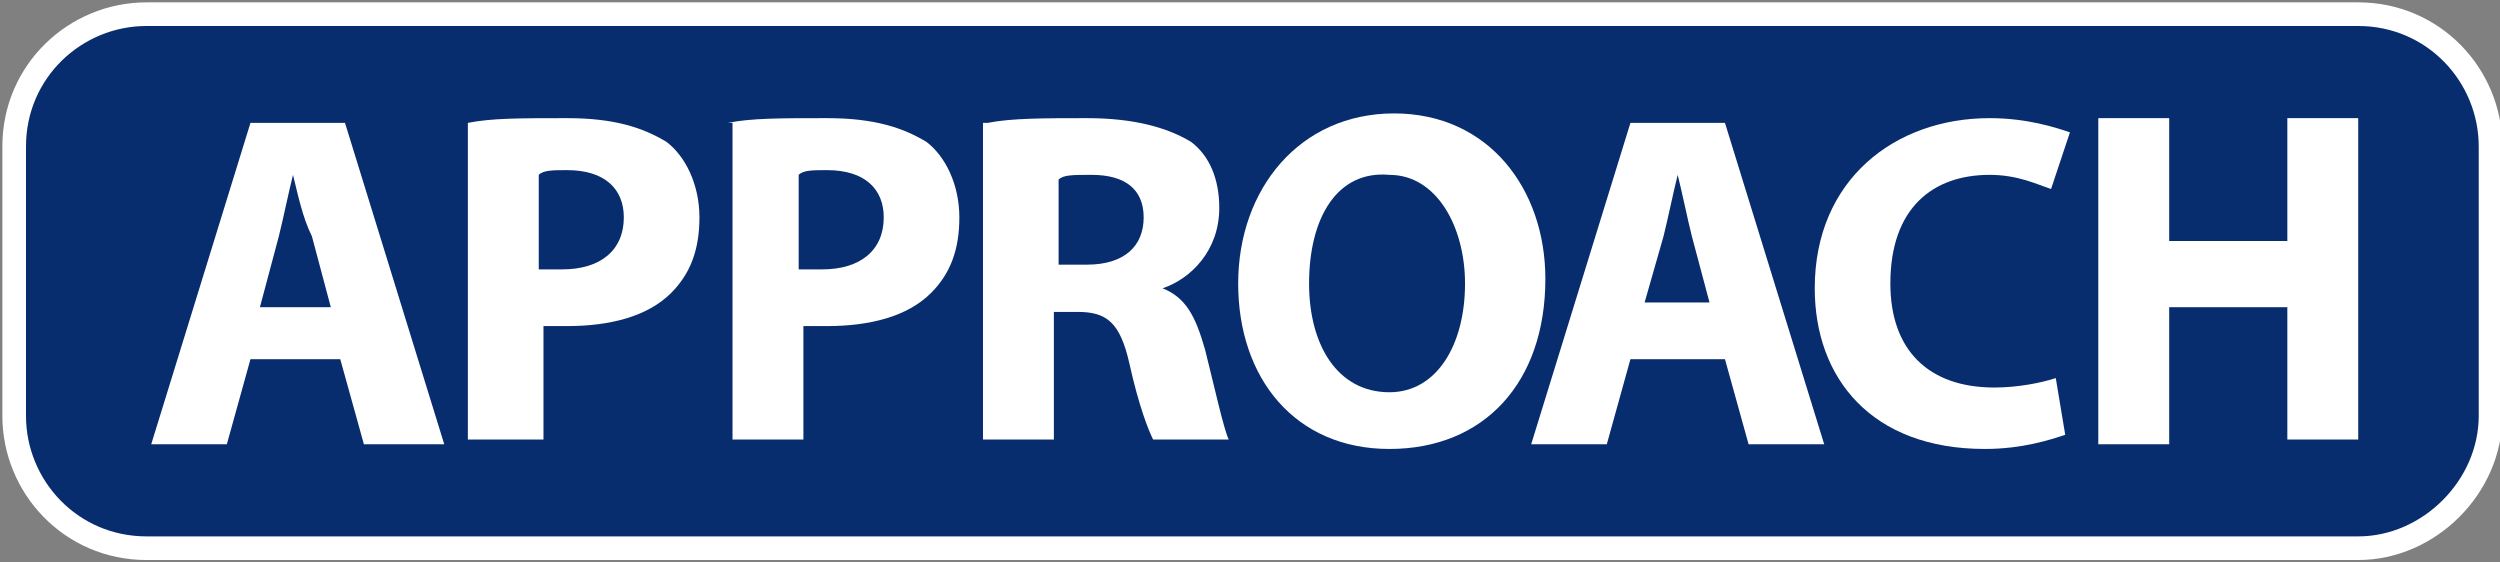 <?xml version="1.0" encoding="utf-8"?>
<!-- Generator: Adobe Illustrator 17.1.0, SVG Export Plug-In . SVG Version: 6.00 Build 0)  -->
<!DOCTYPE svg PUBLIC "-//W3C//DTD SVG 1.1//EN" "http://www.w3.org/Graphics/SVG/1.1/DTD/svg11.dtd">
<svg version="1.1" id="Layer_2" xmlns="http://www.w3.org/2000/svg" xmlns:xlink="http://www.w3.org/1999/xlink" x="0px" y="0px"
	 viewBox="0 0 52.9 11.9" enable-background="new 0 0 52.9 11.9" xml:space="preserve">
<rect x="0" y="0" width="52.9" height="11.9" fill="#808080" stroke="none"/>
<path fill="#FFFFFF" d="M-17.7-22.3h-9c0.1,1,0.4,1.9,1,2.5c0.6,0.6,1.4,0.9,2.3,0.9l0,2.6c-1.9,0-3.5-0.6-4.7-1.8
	c-1.1-1.2-1.7-2.8-1.7-4.8c0-2,0.6-3.6,1.7-4.8c1.1-1.2,2.6-1.8,4.4-1.8c1.9,0,3.3,0.6,4.4,1.8c1.1,1.2,1.6,2.8,1.6,4.9L-17.7-22.3z
	 M-20.7-24.7c-0.4-1.5-1.4-2.3-2.9-2.3c-0.4,0-0.7,0.1-1,0.2c-0.3,0.1-0.6,0.3-0.8,0.5c-0.3,0.2-0.5,0.4-0.7,0.7
	c-0.2,0.3-0.3,0.6-0.4,1H-20.7z"/>
<path fill="#FFFFFF" d="M29.9-22.3h-9c0.1,1,0.4,1.9,1,2.5c0.6,0.6,1.4,0.9,2.3,0.9l0,2.6c-1.9,0-3.5-0.6-4.7-1.8
	c-1.1-1.2-1.7-2.8-1.7-4.8c0-2,0.6-3.6,1.7-4.8c1.1-1.2,2.6-1.8,4.4-1.8c1.9,0,3.3,0.6,4.4,1.8C29.4-26.7,30-25,30-23L29.9-22.3z
	 M27-24.7C26.6-26.2,25.6-27,24-27c-0.4,0-0.7,0.1-1,0.2c-0.3,0.1-0.6,0.3-0.8,0.5c-0.3,0.2-0.5,0.4-0.7,0.7c-0.2,0.3-0.3,0.6-0.4,1
	H27z"/>
<path fill="#FFFFFF" d="M171.8-22.3h-9c0.1,1,0.4,1.9,1,2.5c0.6,0.6,1.4,0.9,2.3,0.9l0,2.6c-1.9,0-3.5-0.6-4.7-1.8
	c-1.1-1.2-1.7-2.8-1.7-4.8c0-2,0.6-3.6,1.7-4.8c1.1-1.2,2.6-1.8,4.4-1.8c1.9,0,3.3,0.6,4.4,1.8c1.1,1.2,1.6,2.8,1.6,4.9L171.8-22.3z
	 M168.8-24.7c-0.4-1.5-1.4-2.3-2.9-2.3c-0.4,0-0.7,0.1-1,0.2c-0.3,0.1-0.6,0.3-0.8,0.5c-0.3,0.2-0.5,0.4-0.7,0.7
	c-0.2,0.3-0.3,0.6-0.4,1H168.8z"/>
<path fill="#FFFFFF" d="M-6.9-29.3H-4v12.6h-2.9V-18c-1.2,1.1-2.5,1.7-3.9,1.7c-1.7,0-3.2-0.6-4.3-1.9c-1.1-1.3-1.7-2.9-1.7-4.8
	c0-1.9,0.6-3.5,1.7-4.7c1.1-1.3,2.5-1.9,4.2-1.9c1.5,0,2.8,0.6,3.9,1.8V-29.3z M-13.8-23c0,1.2,0.3,2.2,1,2.9
	c0.7,0.8,1.5,1.1,2.5,1.1c1.1,0,1.9-0.4,2.6-1.1c0.7-0.8,1-1.7,1-2.9c0-1.2-0.3-2.2-1-2.9c-0.7-0.7-1.5-1.1-2.6-1.1
	c-1,0-1.8,0.4-2.5,1.1C-13.4-25.1-13.8-24.1-13.8-23z"/>
<path fill="#FFFFFF" d="M-2.7-29.3h2.9v1.1c0.5-0.6,1-0.9,1.4-1.1c0.4-0.2,0.9-0.3,1.5-0.3c0.8,0,1.6,0.3,2.4,0.7l-1.3,2.7
	c-0.6-0.4-1.1-0.6-1.6-0.6c-1.6,0-2.4,1.2-2.4,3.6v6.5h-2.9V-29.3z"/>
<path fill="#FFFFFF" d="M6.2-29.3h2.9v1.2c1-1,2.2-1.5,3.4-1.5c1.5,0,2.6,0.5,3.4,1.4c0.7,0.8,1.1,2.1,1.1,3.8v7.7h-2.9v-7
	c0-1.2-0.2-2.1-0.5-2.6c-0.3-0.5-0.9-0.7-1.8-0.7c-1,0-1.6,0.3-2.1,1c-0.4,0.6-0.6,1.7-0.6,3.3v6.1H6.2V-29.3z"/>
<path fill="#FFFFFF" d="M30.7-29.3h2.9v1.1c0.5-0.6,1-0.9,1.4-1.1c0.4-0.2,0.9-0.3,1.5-0.3c0.8,0,1.6,0.3,2.4,0.7l-1.3,2.7
	c-0.6-0.4-1.1-0.6-1.6-0.6c-1.6,0-2.4,1.2-2.4,3.6v6.5h-2.9V-29.3z"/>
<path fill="#FFFFFF" d="M55.1-29.3H58v12.6h-2.9V-18c-1.2,1.1-2.5,1.7-3.9,1.7c-1.7,0-3.2-0.6-4.3-1.9c-1.1-1.3-1.7-2.9-1.7-4.8
	c0-1.9,0.6-3.5,1.7-4.7c1.1-1.3,2.5-1.9,4.2-1.9c1.5,0,2.8,0.6,3.9,1.8V-29.3z M48.2-23c0,1.2,0.3,2.2,1,2.9
	c0.7,0.8,1.5,1.1,2.5,1.1c1.1,0,1.9-0.4,2.6-1.1c0.7-0.8,1-1.7,1-2.9c0-1.2-0.3-2.2-1-2.9c-0.7-0.7-1.5-1.1-2.6-1.1
	c-1,0-1.8,0.4-2.5,1.1C48.5-25.1,48.2-24.1,48.2-23z"/>
<path fill="#FFFFFF" d="M68.7-38.5h2.9l0,21.8h-2.9V-18c-1.1,1.1-2.4,1.7-3.9,1.7c-1.7,0-3.2-0.6-4.3-1.9c-1.1-1.3-1.7-2.9-1.7-4.8
	c0-1.9,0.6-3.4,1.7-4.7c1.1-1.3,2.5-1.9,4.2-1.9c1.5,0,2.8,0.6,4,1.8L68.7-38.5z M61.8-23c0,1.2,0.3,2.2,1,2.9
	c0.7,0.8,1.5,1.1,2.5,1.1c1.1,0,1.9-0.4,2.6-1.1c0.7-0.8,1-1.7,1-2.9c0-1.2-0.3-2.2-1-2.9c-0.7-0.7-1.5-1.1-2.6-1.1
	c-1,0-1.8,0.4-2.5,1.1C62.1-25.1,61.8-24.1,61.8-23z"/>
<path fill="#FFFFFF" d="M82.5-29.3h2.9v12.6h-2.9V-18c-1.2,1.1-2.5,1.7-3.9,1.7c-1.7,0-3.2-0.6-4.3-1.9c-1.1-1.3-1.7-2.9-1.7-4.8
	c0-1.9,0.6-3.5,1.7-4.7c1.1-1.3,2.5-1.9,4.2-1.9c1.5,0,2.8,0.6,3.9,1.8V-29.3z M75.6-23c0,1.2,0.3,2.2,1,2.9
	c0.7,0.8,1.5,1.1,2.5,1.1c1.1,0,1.9-0.4,2.6-1.1c0.7-0.8,1-1.7,1-2.9c0-1.2-0.3-2.2-1-2.9C81-26.6,80.1-27,79.1-27
	c-1,0-1.8,0.4-2.5,1.1C75.9-25.1,75.6-24.1,75.6-23z"/>
<path fill="#FFFFFF" d="M86.6-29.3h2.9v1.2c0.6-0.6,1-1,1.4-1.2c0.4-0.2,1-0.3,1.6-0.3c1.4,0,2.5,0.6,3.4,1.9
	c0.9-1.2,2.1-1.9,3.7-1.9c2.8,0,4.2,1.7,4.2,5.2v7.8h-2.9v-7c0-1.2-0.1-2.1-0.4-2.6c-0.3-0.5-0.8-0.8-1.5-0.8
	c-0.8,0-1.4,0.3-1.8,0.9c-0.4,0.6-0.5,1.6-0.5,2.9v6.5h-2.9v-6.9c0-2.2-0.6-3.4-1.9-3.4c-0.8,0-1.4,0.3-1.8,0.9
	c-0.4,0.6-0.6,1.6-0.6,2.9v6.5h-2.9V-29.3z"/>
<path fill="#FFFFFF" d="M123.3-38.5v10.7c1.2-1.2,2.5-1.8,4-1.8c1.7,0,3.1,0.6,4.2,1.9c1.1,1.3,1.7,2.8,1.7,4.7
	c0,1.9-0.6,3.5-1.7,4.8c-1.1,1.3-2.6,1.9-4.3,1.9c-1.5,0-2.8-0.6-3.9-1.7v1.3h-2.9v-21.8H123.3z M130.2-22.9c0-1.2-0.3-2.2-1-2.9
	c-0.7-0.8-1.5-1.2-2.5-1.2c-1.1,0-1.9,0.4-2.6,1.1c-0.7,0.7-1,1.7-1,2.9c0,1.2,0.3,2.2,1,2.9c0.7,0.7,1.5,1.1,2.6,1.1
	c1,0,1.8-0.4,2.5-1.1C129.9-20.8,130.2-21.7,130.2-22.9z"/>
<path fill="#FFFFFF" d="M133.8-23.1c0-1.8,0.7-3.4,2-4.6c1.3-1.3,2.9-1.9,4.8-1.9c1.9,0,3.5,0.6,4.8,1.9c1.3,1.3,1.9,2.9,1.9,4.7
	c0,1.9-0.7,3.5-2,4.7c-1.3,1.3-2.9,1.9-4.8,1.9c-1.9,0-3.5-0.6-4.7-1.9C134.4-19.5,133.8-21.1,133.8-23.1z M136.8-23
	c0,1.3,0.3,2.3,1,3c0.7,0.7,1.6,1.1,2.7,1.1c1.1,0,2-0.4,2.7-1.1c0.7-0.7,1-1.7,1-2.9c0-1.2-0.3-2.2-1-2.9c-0.7-0.7-1.6-1.1-2.7-1.1
	c-1.1,0-2,0.4-2.7,1.1C137.1-25.1,136.8-24.2,136.8-23z"/>
<path fill="#FFFFFF" d="M148-29.3h2.9v1.2c1-1,2.2-1.5,3.4-1.5c1.5,0,2.6,0.5,3.4,1.4c0.7,0.8,1.1,2.1,1.1,3.8v7.7h-2.9v-7
	c0-1.2-0.2-2.1-0.5-2.6c-0.3-0.5-0.9-0.7-1.8-0.7c-1,0-1.6,0.3-2.1,1c-0.4,0.6-0.6,1.7-0.6,3.3v6.1H148V-29.3z"/>
<g>
	<path fill="#FFFFFF" d="M179.8-27.1l-2.4,1.3c-0.4-0.8-0.8-1.1-1.4-1.1c-0.3,0-0.5,0.1-0.7,0.3c-0.2,0.2-0.3,0.4-0.3,0.7
		c0,0.5,0.6,1,1.7,1.4c1.5,0.7,2.6,1.3,3.1,1.8c0.5,0.6,0.8,1.3,0.8,2.3c0,1.2-0.4,2.2-1.3,3c-0.9,0.8-1.9,1.2-3.2,1.2h-3.3v-2.6
		l3.4,0c1,0,1.5-0.5,1.5-1.4c0-0.5-0.4-1-1.1-1.4c-0.3-0.1-0.6-0.3-0.9-0.4c-0.3-0.1-0.6-0.3-0.9-0.4c-0.8-0.4-1.4-0.8-1.8-1.2
		c-0.4-0.5-0.7-1.2-0.7-2c0-1.1,0.4-2,1.1-2.7c0.8-0.7,1.7-1.1,2.8-1.1C177.9-29.6,179.1-28.8,179.8-27.1z"/>
</g>
<path fill="#FFFFFF" stroke="#DC2F38" stroke-width="8.000000e-02" d="M165.2-16.9"/>
<g>
	<path fill="#FFFFFF" d="M112.1-27.1l-2.4,1.3c-0.4-0.8-0.8-1.1-1.4-1.1c-0.3,0-0.5,0.1-0.7,0.3c-0.2,0.2-0.3,0.4-0.3,0.7
		c0,0.5,0.6,1,1.7,1.4c1.5,0.7,2.6,1.3,3.1,1.8c0.5,0.6,0.8,1.1,0.8,2.1c0,1.2-0.4,2.1-1.3,2.9c-0.9,0.8-2,1.1-3.2,1.1h-3.3v-2.6
		l3.4,0c1,0,1.5-0.4,1.5-1.2c0-0.5-0.3-0.8-1.1-1.3c-0.3-0.1-0.6-0.3-0.9-0.4c-0.3-0.1-0.6-0.3-0.9-0.4c-0.8-0.4-1.4-0.8-1.8-1.2
		c-0.4-0.5-0.7-1.2-0.7-2c0-1.1,0.4-2,1.1-2.7c0.8-0.7,1.7-1.1,2.8-1.1C110.1-29.6,111.3-28.8,112.1-27.1z"/>
</g>
<path fill="#FFFFFF" d="M67.6-49c-1.8-0.4-3.4-1-4.7-1.9c-1.2-0.8-3.2-2.4-3.2-4.7c0-2.3,2-3.9,3.2-4.7c2.4-1.5,5.6-2.3,9-2.3
	c3.4,0,6.6,0.8,9,2.3c1.2,0.8,3.2,2.4,3.2,4.7c0,2.3-1.9,4-3.1,4.8c-0.2,0.2-0.6,0.4-0.8,0.5c0.1,0.7,0.4,1.4,0.7,2
	c1.4-0.7,2.6-1.8,3.5-2.8c0.3-0.3,0.5-0.7,0.8-1.1c0.7-1.1,1.1-2.2,1.1-3.5c0-5-6.4-9.1-14.3-9.1c-7.9,0-14.3,4.1-14.3,9.1
	c0,4.6,4.8,8.1,11.7,8.7C68.7-47.4,68.1-48.2,67.6-49z"/>
<path fill="#FFFFFF" d="M79.5-50.6c-0.5-3.3,0.3-6.5,1.1-9c0,0,0,0-0.1,0c-1.4-0.9-3.2-1.6-5.1-1.9c-1.5,4.5-1.9,9-1.1,12.9
	c0.9,0.6,2,1.1,3.2,1.2c0.1,0,0.3,0,0.4,0c0.7,0,1.5-0.1,2.2-0.4c0,0,0.1,0,0.1,0l0,0C79.9-48.8,79.6-49.7,79.5-50.6
	C79.5-50.6,79.5-50.6,79.5-50.6z"/>
<path fill="#FFFFFF" d="M137.3-85.8c-3.6-5.1-9.9-7.5-17.2-7.5c-8.4,0-18.1,3.2-27,9.6c-7.6,5.5-13.3,12.3-16.4,19.1
	c1.9,0.4,3.6,1.1,5,1.9c2.9-6.1,8-11.9,14.6-16.6c7.6-5.4,16.3-8.6,23.8-8.6h0c5.8,0,10.4,1.9,12.8,5.3c3.6,5,1.8,11.5,0.4,15
	c-2.7,6.8-8.1,13.4-15.4,18.6c-7.6,5.4-16.3,8.6-23.8,8.6c-4.7,0-8.5-1.2-11.1-3.4c-1.6,0.8-3.4,1.3-5.2,1.3c-0.2,0-0.5,0-0.7,0
	c-0.1,0-0.2,0-0.2,0c0,0,0,0,0,0c3.6,5.1,9.9,7.5,17.2,7.5c8.4,0,18.1-3.2,27-9.6C137.8-56.6,145.1-75,137.3-85.8z"/>
<path fill="#FFFFFF" d="M77.9-43.3c7.9,0,14.9-9.7,15.8-22.1c0.3-3.7-0.1-7.3-0.8-10.5c-1,0.9-2,1.8-3,2.7c0.4,2.3,0.5,4.7,0.3,7.5
	c-0.4,5.3-2,10.3-4.6,13.9c-0.3,0.5-0.7,0.9-1.1,1.4c-2.1,2.3-4.4,3.6-6.7,3.6c-0.1,0-0.3,0-0.4,0c-3.7-0.3-6.1-3.7-7.2-5.7
	c-1.4-2.5-2.3-5.6-2.6-8.9c-1.2,0.3-2.3,0.7-3.3,1.2c1.3,9.4,6.4,16.4,13,16.9C77.5-43.3,77.7-43.3,77.9-43.3z"/>
<path fill="#FFFFFF" d="M80.3-86.1c3.7,0.3,6.1,3.7,7.2,5.7l0.1,0.2c0.9-0.8,1.8-1.5,2.7-2.3c-2.4-4.1-5.8-6.8-9.8-7.1
	c-0.2,0-0.5,0-0.7,0c-7.9,0-14.9,9.7-15.8,22.1c-0.1,1.3-0.1,2.5-0.1,3.8c1.1-0.4,2.2-0.8,3.5-1c0-0.8,0-1.6,0.1-2.5
	c0.4-5.4,2-10.3,4.6-13.9c2.3-3.2,5-5,7.7-5C80-86.1,80.1-86.1,80.3-86.1z"/>
<path fill="#FFFFFF" d="M-30.5-16.3c-4.6,0-5.3-3.1-5.3-5v-17.2h2.9v17.1c0,1.7,0.6,2.4,2.4,2.5L-30.5-16.3z"/>
<line fill="#FFFFFF" x1="-23.2" y1="-18.9" x2="-23.2" y2="-16.3"/>
<g>
	<path fill="#147F39" stroke="#FFFFFF" stroke-width="0.5" stroke-miterlimit="10" d="M-4.6,11.6h-28.1c-1.6,0-2.8-1.3-2.8-2.8V3.1
		c0-1.6,1.3-2.8,2.8-2.8h28.1c1.6,0,2.8,1.3,2.8,2.8v5.7C-1.8,10.3-3.1,11.6-4.6,11.6z"/>
	<g>
		<path fill="#FFFFFF" d="M-30.7,9.4l-1.6-6.8h1.6l0.5,2.8c0.2,0.8,0.3,1.7,0.4,2.4h0c0.1-0.7,0.3-1.6,0.4-2.4l0.6-2.8h1.6l0.5,2.9
			c0.2,0.8,0.3,1.5,0.4,2.3h0c0.1-0.8,0.3-1.6,0.4-2.4l0.6-2.8h1.6l-1.8,6.8H-27l-0.6-2.9c-0.1-0.7-0.2-1.3-0.3-2.1h0
			c-0.1,0.8-0.2,1.4-0.4,2.1L-29,9.4H-30.7z"/>
		<path fill="#FFFFFF" d="M-17,5.9c0,2.2-1.3,3.6-3.3,3.6c-2,0-3.2-1.5-3.2-3.5c0-2,1.3-3.6,3.3-3.6C-18.2,2.4-17,4-17,5.9z M-22,6
			c0,1.3,0.6,2.3,1.7,2.3c1,0,1.6-1,1.6-2.3c0-1.2-0.6-2.3-1.6-2.3C-21.4,3.6-22,4.6-22,6z"/>
		<path fill="#FFFFFF" d="M-16.4,2.6c0.5-0.1,1.2-0.1,2.1-0.1c1,0,1.7,0.2,2.2,0.5c0.4,0.3,0.6,0.8,0.6,1.4c0,0.9-0.6,1.5-1.2,1.7v0
			c0.5,0.2,0.7,0.6,0.9,1.3c0.2,0.8,0.4,1.7,0.5,1.9h-1.6c-0.1-0.2-0.3-0.7-0.5-1.6c-0.2-0.9-0.5-1.1-1.1-1.1h-0.5v2.7h-1.5V2.6z
			 M-14.9,5.6h0.6c0.8,0,1.2-0.4,1.2-1c0-0.6-0.4-0.9-1.1-0.9c-0.4,0-0.6,0-0.7,0.1V5.6z"/>
		<path fill="#FFFFFF" d="M-10.6,2.5h1.5v3h0C-8.9,5.3-8.8,5-8.6,4.8l1.5-2.3h1.9l-2.3,2.9l2.4,3.9h-1.8l-1.7-2.9l-0.6,0.7v2.2h-1.5
			V2.5z"/>
	</g>
</g>
<g>
	<path fill="#082D6F" stroke="#FFFFFF" stroke-width="0.5" stroke-miterlimit="10" d="M49.9,11.6H3.1c-1.6,0-2.8-1.3-2.8-2.8V3.1
		c0-1.6,1.3-2.8,2.8-2.8h46.8c1.6,0,2.8,1.3,2.8,2.8v5.7C52.7,10.3,51.4,11.6,49.9,11.6z"/>
	<g>
		<g>
			<path fill="#FFFFFF" d="M5.3,7.6L4.8,9.4H3.2l2.1-6.8h2l2.1,6.8H7.7L7.2,7.6H5.3z M7,6.5L6.6,5C6.4,4.6,6.3,4.1,6.2,3.7h0
				C6.1,4.1,6,4.6,5.9,5L5.5,6.5H7z"/>
			<path fill="#FFFFFF" d="M9.9,2.6C10.4,2.5,11,2.5,12,2.5c1,0,1.6,0.2,2.1,0.5c0.4,0.3,0.7,0.9,0.7,1.6s-0.2,1.2-0.6,1.6
				c-0.5,0.5-1.3,0.7-2.2,0.7c-0.2,0-0.4,0-0.5,0v2.4H9.9V2.6z M11.4,5.7c0.1,0,0.3,0,0.5,0c0.8,0,1.3-0.4,1.3-1.1
				c0-0.6-0.4-1-1.2-1c-0.3,0-0.5,0-0.6,0.1V5.7z"/>
			<path fill="#FFFFFF" d="M15.4,2.6c0.5-0.1,1.1-0.1,2.1-0.1c1,0,1.6,0.2,2.1,0.5c0.4,0.3,0.7,0.9,0.7,1.6s-0.2,1.2-0.6,1.6
				c-0.5,0.5-1.3,0.7-2.2,0.7c-0.2,0-0.4,0-0.5,0v2.4h-1.5V2.6z M16.9,5.7c0.1,0,0.3,0,0.5,0c0.8,0,1.3-0.4,1.3-1.1
				c0-0.6-0.4-1-1.2-1c-0.3,0-0.5,0-0.6,0.1V5.7z"/>
			<path fill="#FFFFFF" d="M20.9,2.6c0.5-0.1,1.2-0.1,2.1-0.1c1,0,1.7,0.2,2.2,0.5c0.4,0.3,0.6,0.8,0.6,1.4c0,0.9-0.6,1.5-1.2,1.7v0
				c0.5,0.2,0.7,0.6,0.9,1.3c0.2,0.8,0.4,1.7,0.5,1.9h-1.6c-0.1-0.2-0.3-0.7-0.5-1.6c-0.2-0.9-0.5-1.1-1.1-1.1h-0.5v2.7h-1.5V2.6z
				 M22.4,5.6H23c0.8,0,1.2-0.4,1.2-1c0-0.6-0.4-0.9-1.1-0.9c-0.4,0-0.6,0-0.7,0.1V5.6z"/>
			<path fill="#FFFFFF" d="M32.7,5.9c0,2.2-1.3,3.6-3.3,3.6c-2,0-3.2-1.5-3.2-3.5c0-2,1.3-3.6,3.3-3.6C31.5,2.4,32.7,4,32.7,5.9z
				 M27.7,6c0,1.3,0.6,2.3,1.7,2.3c1,0,1.6-1,1.6-2.3c0-1.2-0.6-2.3-1.6-2.3C28.3,3.6,27.7,4.6,27.7,6z"/>
			<path fill="#FFFFFF" d="M34.5,7.6L34,9.4h-1.6l2.1-6.8h2l2.1,6.8H37l-0.5-1.8H34.5z M36.2,6.5L35.8,5c-0.1-0.4-0.2-0.9-0.3-1.3h0
				c-0.1,0.4-0.2,0.9-0.3,1.3l-0.4,1.4H36.2z"/>
			<path fill="#FFFFFF" d="M43.7,9.2c-0.3,0.1-0.9,0.3-1.7,0.3c-2.4,0-3.6-1.5-3.6-3.4c0-2.3,1.7-3.6,3.7-3.6c0.8,0,1.4,0.2,1.7,0.3
				L43.4,4c-0.3-0.1-0.7-0.3-1.3-0.3C40.9,3.7,40,4.4,40,6c0,1.4,0.8,2.2,2.2,2.2c0.5,0,1-0.1,1.3-0.2L43.7,9.2z"/>
			<path fill="#FFFFFF" d="M45.9,2.5v2.6h2.5V2.5h1.5v6.8h-1.5V6.5h-2.5v2.9h-1.5V2.5H45.9z"/>
		</g>
	</g>
</g>
<g opacity="0.4">
	<path fill="#E2272A" stroke="#FFFFFF" stroke-width="0.5" stroke-miterlimit="10" d="M90.1,11.6H57.5c-1.6,0-2.8-1.3-2.8-2.8V3.1
		c0-1.6,1.3-2.8,2.8-2.8h32.5c1.6,0,2.8,1.3,2.8,2.8v5.7C92.9,10.3,91.6,11.6,90.1,11.6z"/>
	<g>
		<g>
			<path fill="#FFFFFF" d="M57.8,2.6c0.5-0.1,1.1-0.1,2.1-0.1c1,0,1.6,0.2,2.1,0.5c0.4,0.3,0.7,0.9,0.7,1.6s-0.2,1.2-0.6,1.6
				c-0.5,0.5-1.3,0.7-2.2,0.7c-0.2,0-0.4,0-0.5,0v2.4h-1.5V2.6z M59.3,5.7c0.1,0,0.3,0,0.5,0c0.8,0,1.3-0.4,1.3-1.1
				c0-0.6-0.4-1-1.2-1c-0.3,0-0.5,0-0.6,0.1V5.7z"/>
			<path fill="#FFFFFF" d="M67.5,6.5H65v1.6h2.8v1.3h-4.3V2.5h4.2v1.3H65v1.4h2.5V6.5z"/>
			<path fill="#FFFFFF" d="M74.7,5.9c0,2.2-1.3,3.6-3.3,3.6c-2,0-3.2-1.5-3.2-3.5c0-2,1.3-3.6,3.3-3.6C73.6,2.4,74.7,4,74.7,5.9z
				 M69.8,6c0,1.3,0.6,2.3,1.7,2.3c1,0,1.6-1,1.6-2.3c0-1.2-0.6-2.3-1.6-2.3C70.4,3.6,69.8,4.6,69.8,6z"/>
			<path fill="#FFFFFF" d="M75.3,2.6c0.5-0.1,1.1-0.1,2.1-0.1c1,0,1.6,0.2,2.1,0.5c0.4,0.3,0.7,0.9,0.7,1.6S80,5.9,79.6,6.2
				c-0.5,0.5-1.3,0.7-2.2,0.7c-0.2,0-0.4,0-0.5,0v2.4h-1.5V2.6z M76.9,5.7c0.1,0,0.3,0,0.5,0c0.8,0,1.3-0.4,1.3-1.1
				c0-0.6-0.4-1-1.2-1c-0.3,0-0.5,0-0.6,0.1V5.7z"/>
			<path fill="#FFFFFF" d="M81,2.5h1.5v5.5h2.7v1.3H81V2.5z"/>
			<path fill="#FFFFFF" d="M89.8,6.5h-2.5v1.6h2.8v1.3h-4.3V2.5H90v1.3h-2.7v1.4h2.5V6.5z"/>
		</g>
	</g>
</g>
<g>
	<path fill="#FD8023" stroke="#FFFFFF" stroke-width="0.5" stroke-miterlimit="10" d="M137.8,11.6h-40c-1.6,0-2.8-1.3-2.8-2.8V3.1
		c0-1.6,1.3-2.8,2.8-2.8h40c1.6,0,2.8,1.3,2.8,2.8v5.7C140.6,10.3,139.3,11.6,137.8,11.6z"/>
	<g>
		<g>
			<path fill="#FFFFFF" d="M102.7,9.2c-0.3,0.1-0.9,0.3-1.7,0.3c-2.4,0-3.6-1.5-3.6-3.4c0-2.3,1.7-3.6,3.7-3.6
				c0.8,0,1.4,0.2,1.7,0.3L102.4,4c-0.3-0.1-0.7-0.3-1.3-0.3C99.9,3.7,99,4.4,99,6c0,1.4,0.8,2.2,2.2,2.2c0.5,0,1-0.1,1.3-0.2
				L102.7,9.2z"/>
			<path fill="#FFFFFF" d="M109.2,5.9c0,2.2-1.3,3.6-3.3,3.6c-2,0-3.2-1.5-3.2-3.5c0-2,1.3-3.6,3.3-3.6C108.1,2.4,109.2,4,109.2,5.9
				z M104.3,6c0,1.3,0.6,2.3,1.7,2.3c1,0,1.6-1,1.6-2.3c0-1.2-0.6-2.3-1.6-2.3C104.9,3.6,104.3,4.6,104.3,6z"/>
			<path fill="#FFFFFF" d="M109.8,9.4V2.5h1.8l1.4,2.5c0.4,0.7,0.8,1.6,1.1,2.3h0c-0.1-0.9-0.1-1.8-0.1-2.9v-2h1.4v6.8h-1.6
				l-1.5-2.6c-0.4-0.7-0.9-1.6-1.2-2.4h0c0.1,0.9,0.1,1.9,0.1,3v2.1H109.8z"/>
			<path fill="#FFFFFF" d="M118,3.8h-1.8V2.5h5.2v1.3h-1.9v5.5H118V3.8z"/>
			<path fill="#FFFFFF" d="M122.6,7.6l-0.5,1.8h-1.6l2.1-6.8h2l2.1,6.8h-1.7l-0.5-1.8H122.6z M124.4,6.5L123.9,5
				c-0.1-0.4-0.2-0.9-0.3-1.3h0c-0.1,0.4-0.2,0.9-0.3,1.3l-0.4,1.4H124.4z"/>
			<path fill="#FFFFFF" d="M131.8,9.2c-0.3,0.1-0.9,0.3-1.7,0.3c-2.4,0-3.6-1.5-3.6-3.4c0-2.3,1.7-3.6,3.7-3.6
				c0.8,0,1.4,0.2,1.7,0.3L131.6,4c-0.3-0.1-0.7-0.3-1.3-0.3c-1.2,0-2.2,0.7-2.2,2.3c0,1.4,0.8,2.2,2.2,2.2c0.5,0,1-0.1,1.3-0.2
				L131.8,9.2z"/>
			<path fill="#FFFFFF" d="M134.1,3.8h-1.8V2.5h5.2v1.3h-1.9v5.5h-1.5V3.8z"/>
		</g>
	</g>
</g>
<g>
	<path fill="#FD8023" d="M161.8,0.8c0-1.6-1.1-2.2-2.5-1.5l-10.5,5.4c-1.4,0.7-1.4,1.9,0,2.6l10.5,5.4c1.4,0.7,2.5,0,2.5-1.5V0.8z"
		/>
	<path fill="none" stroke="#FFFFFF" stroke-width="0.5" stroke-miterlimit="10" d="M161.8,0.8c0-1.6-1.1-2.2-2.5-1.5l-10.5,5.4
		c-1.4,0.7-1.4,1.9,0,2.6l10.5,5.4c1.4,0.7,2.5,0,2.5-1.5V0.8z"/>
</g>
<g>
	<path fill="#FD8023" d="M166.4,0.8c0-1.6,1.1-2.2,2.5-1.5l10.5,5.4c1.4,0.7,1.4,1.9,0,2.6l-10.5,5.4c-1.4,0.7-2.5,0-2.5-1.5V0.8z"
		/>
	<path fill="none" stroke="#FFFFFF" stroke-width="0.5" stroke-miterlimit="10" d="M166.4,0.8c0-1.6,1.1-2.2,2.5-1.5l10.5,5.4
		c1.4,0.7,1.4,1.9,0,2.6l-10.5,5.4c-1.4,0.7-2.5,0-2.5-1.5V0.8z"/>
</g>
</svg>

